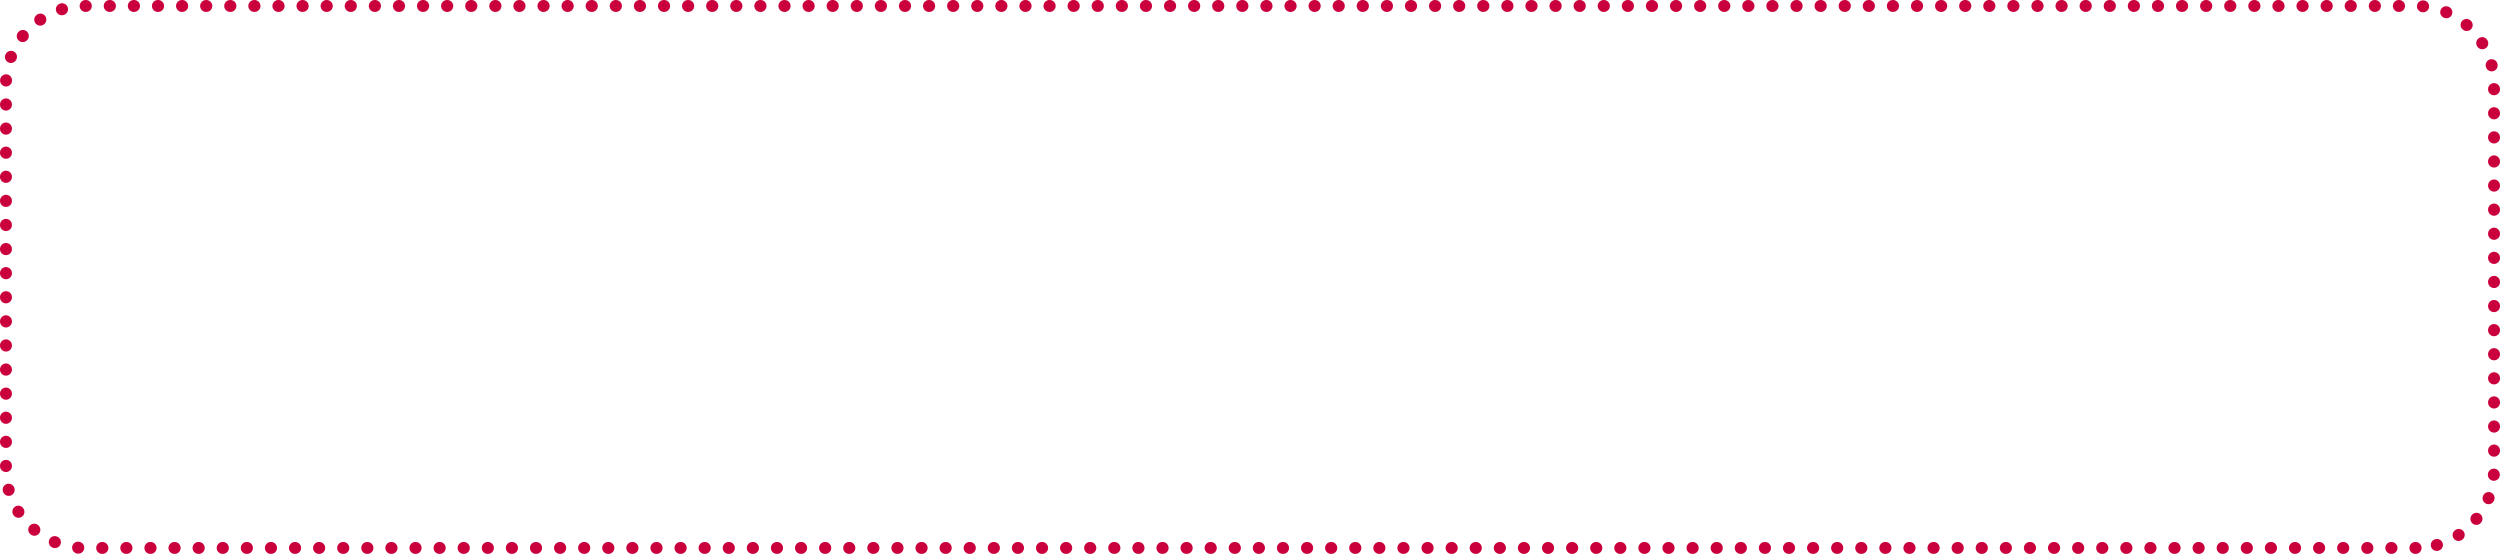 <?xml version="1.0" encoding="UTF-8"?> <svg xmlns="http://www.w3.org/2000/svg" xmlns:xlink="http://www.w3.org/1999/xlink" version="1.1" id="Слой_1" x="0px" y="0px" viewBox="0 0 1047.89 232.17" style="enable-background:new 0 0 1047.89 232.17;" xml:space="preserve"> <style type="text/css"> .st0{fill:none;stroke:#C9003C;stroke-width:5;stroke-linecap:round;stroke-linejoin:round;stroke-miterlimit:10;stroke-dasharray:0.1,10;} </style> <path class="st0" d="M1012.52,229.67H35.37c-18.08,0-32.87-14.79-32.87-32.87V35.37C2.5,17.29,17.29,2.5,35.37,2.5h977.15 c18.08,0,32.87,14.79,32.87,32.87V196.8C1045.39,214.88,1030.6,229.67,1012.52,229.67z"></path> </svg> 